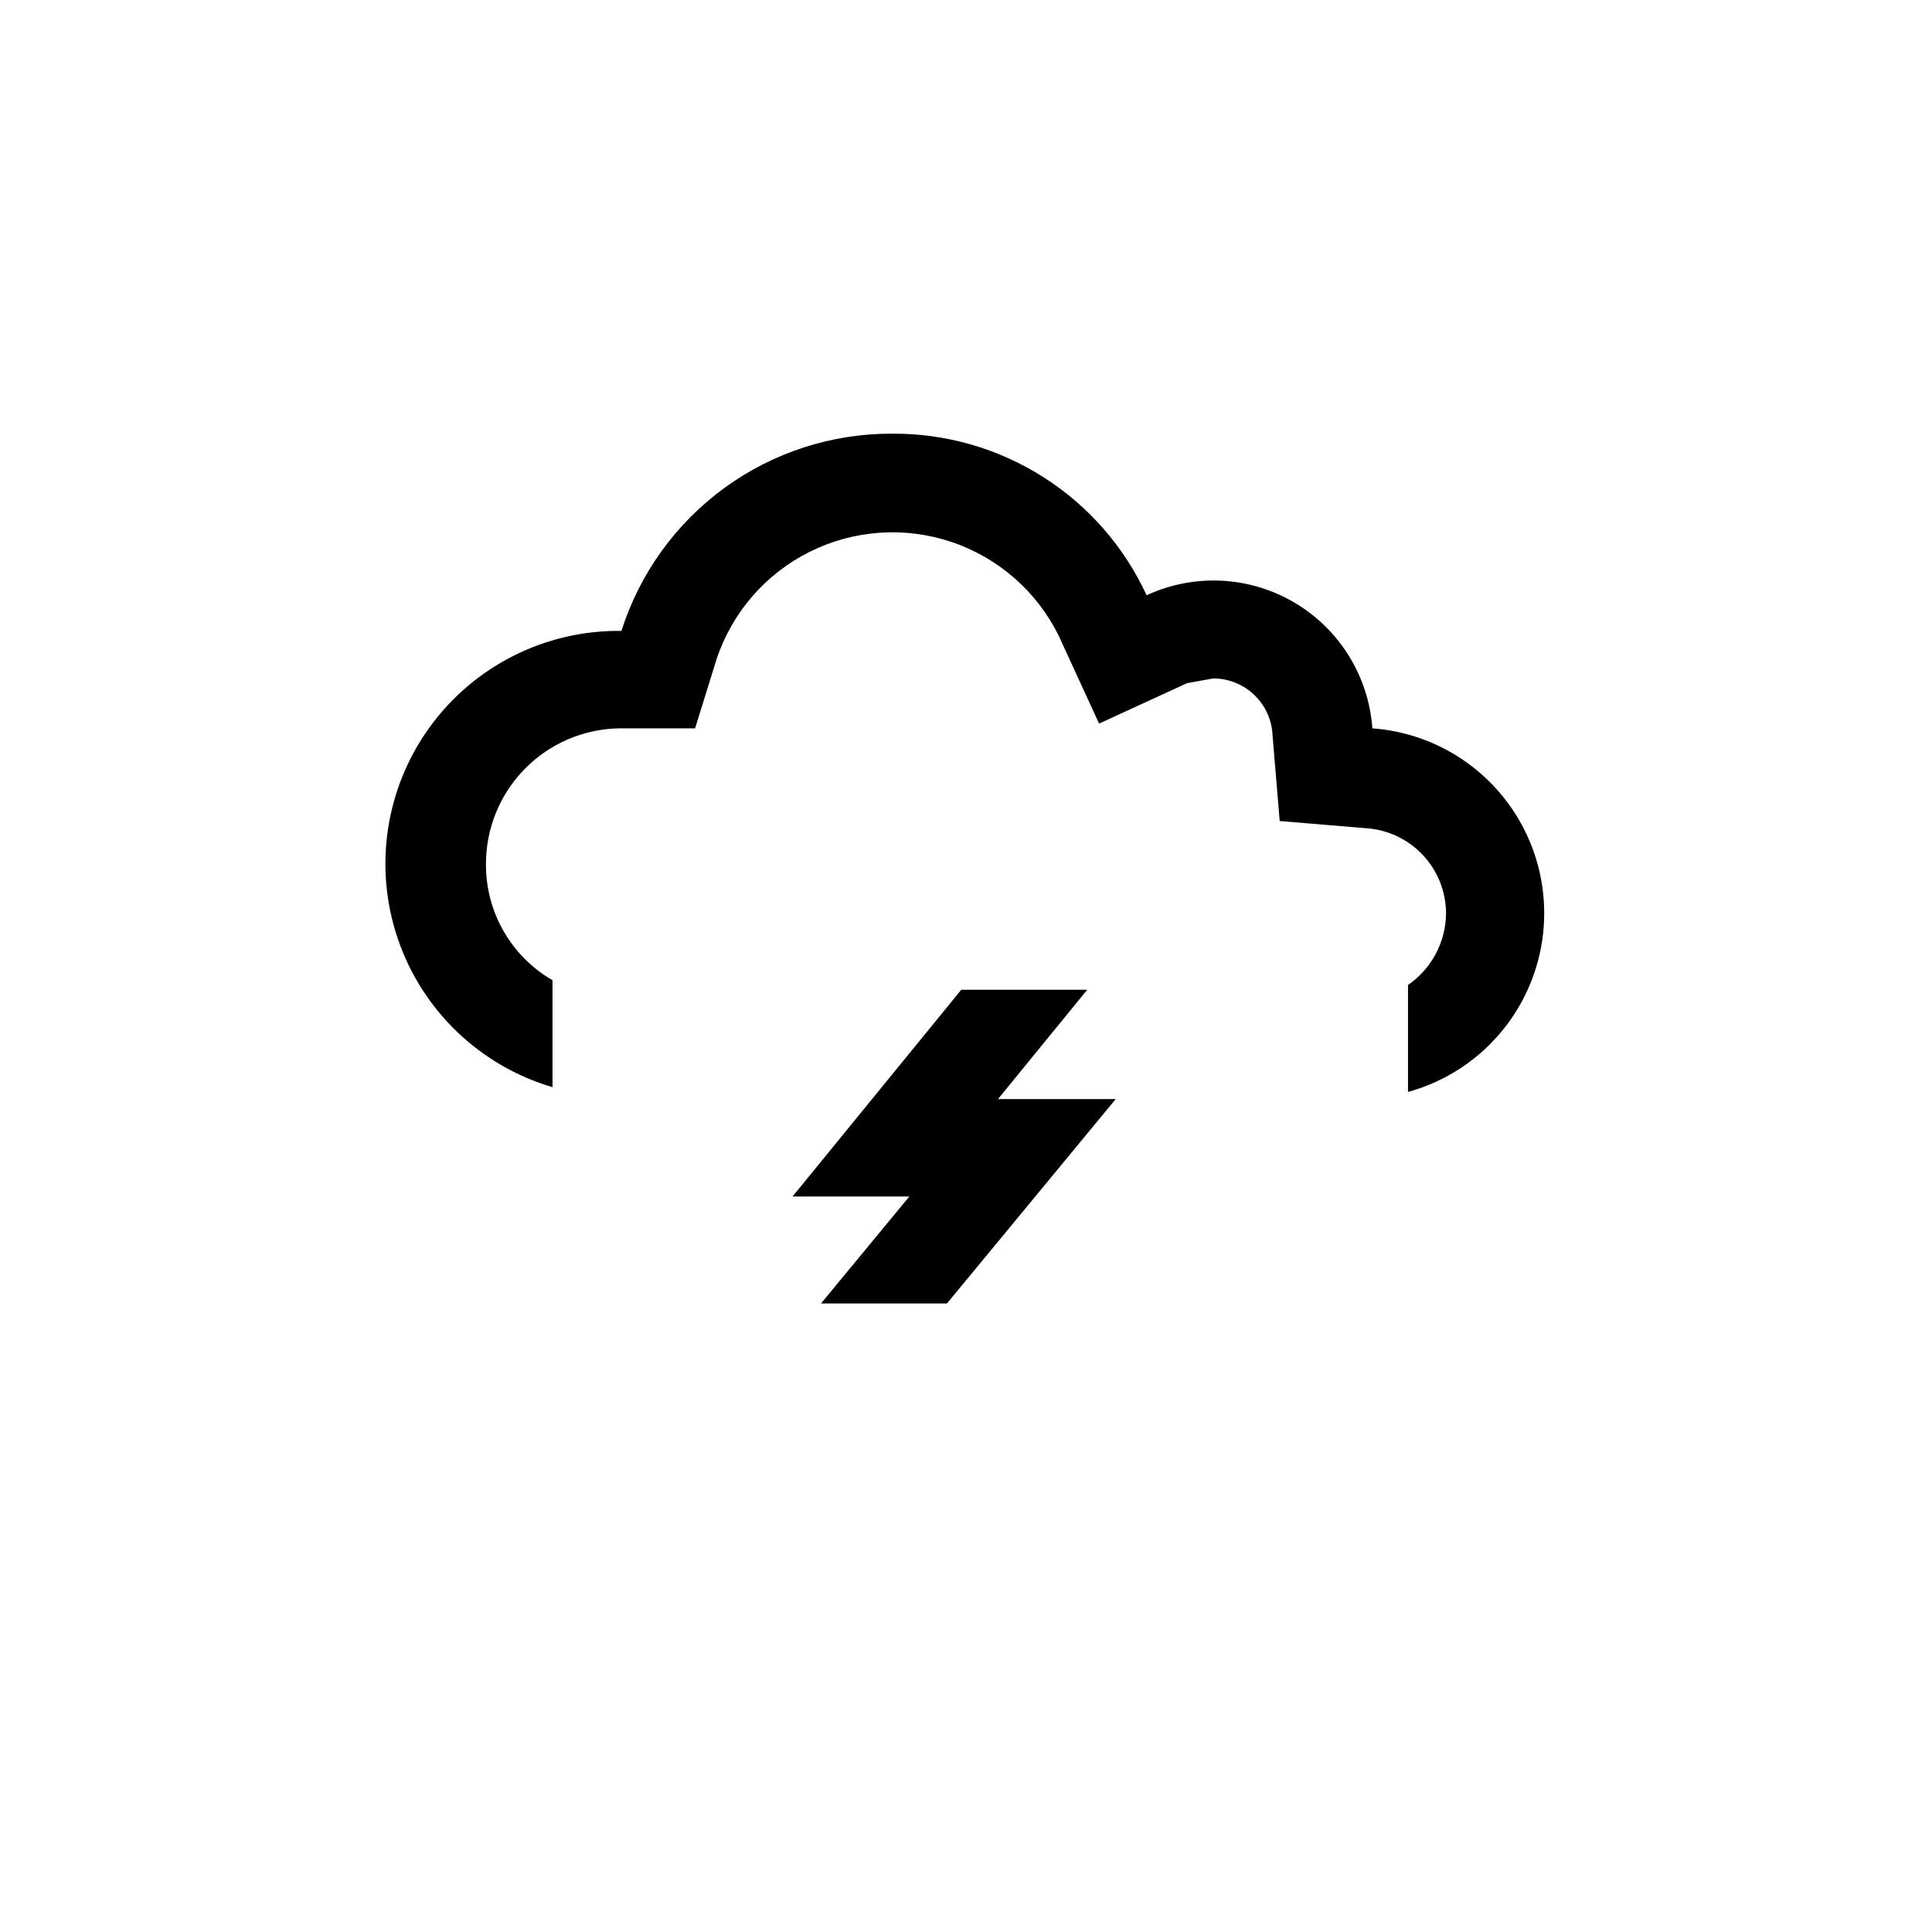 <?xml version="1.0" encoding="UTF-8"?>
<!-- Uploaded to: ICON Repo, www.iconrepo.com, Generator: ICON Repo Mixer Tools -->
<svg fill="#000000" width="800px" height="800px" version="1.1" viewBox="144 144 512 512" xmlns="http://www.w3.org/2000/svg">
 <g>
  <path d="m432.12 406.3-44.715 54.789h-33.375l44.711-54.789z"/>
  <path d="m439.67 435.27-44.711 54.16h-33.379l44.715-54.16z"/>
  <path d="m507.69 337.02c-0.992-13.832-8.715-26.293-20.66-33.332-11.945-7.043-26.586-7.766-39.168-1.938-5.93-12.855-15.438-23.734-27.387-31.328-11.953-7.594-25.836-11.586-39.996-11.492-15.977-0.078-31.559 4.949-44.473 14.355-12.914 9.402-22.488 22.688-27.32 37.914-20.055-0.27-38.988 9.219-50.77 25.449-11.785 16.227-14.949 37.172-8.484 56.156 6.465 18.984 21.754 33.645 40.992 39.309v-28.34c-5.41-3.121-9.891-7.625-12.988-13.047-3.102-5.422-4.703-11.566-4.648-17.812 0-9.41 3.695-18.449 10.293-25.16 6.594-6.715 15.562-10.57 24.977-10.734h20.152l5.668-18.262v-0.004c4.106-12.406 12.988-22.668 24.68-28.508 11.691-5.84 25.23-6.781 37.617-2.613 12.391 4.172 22.605 13.105 28.387 24.824l10.707 23.301 23.301-10.707 6.926-1.258c4.07-0.004 7.981 1.57 10.918 4.387 2.934 2.816 4.664 6.664 4.828 10.727l1.891 22.672 22.672 1.891h-0.004c5.793 0.32 11.242 2.852 15.223 7.07 3.984 4.215 6.199 9.801 6.191 15.602-0.094 7.559-3.852 14.602-10.078 18.891v28.34c15.012-4.129 27.176-15.125 32.789-29.645 5.617-14.52 4.016-30.84-4.312-43.996-8.328-13.152-22.395-21.578-37.922-22.711z"/>
 </g>
</svg>